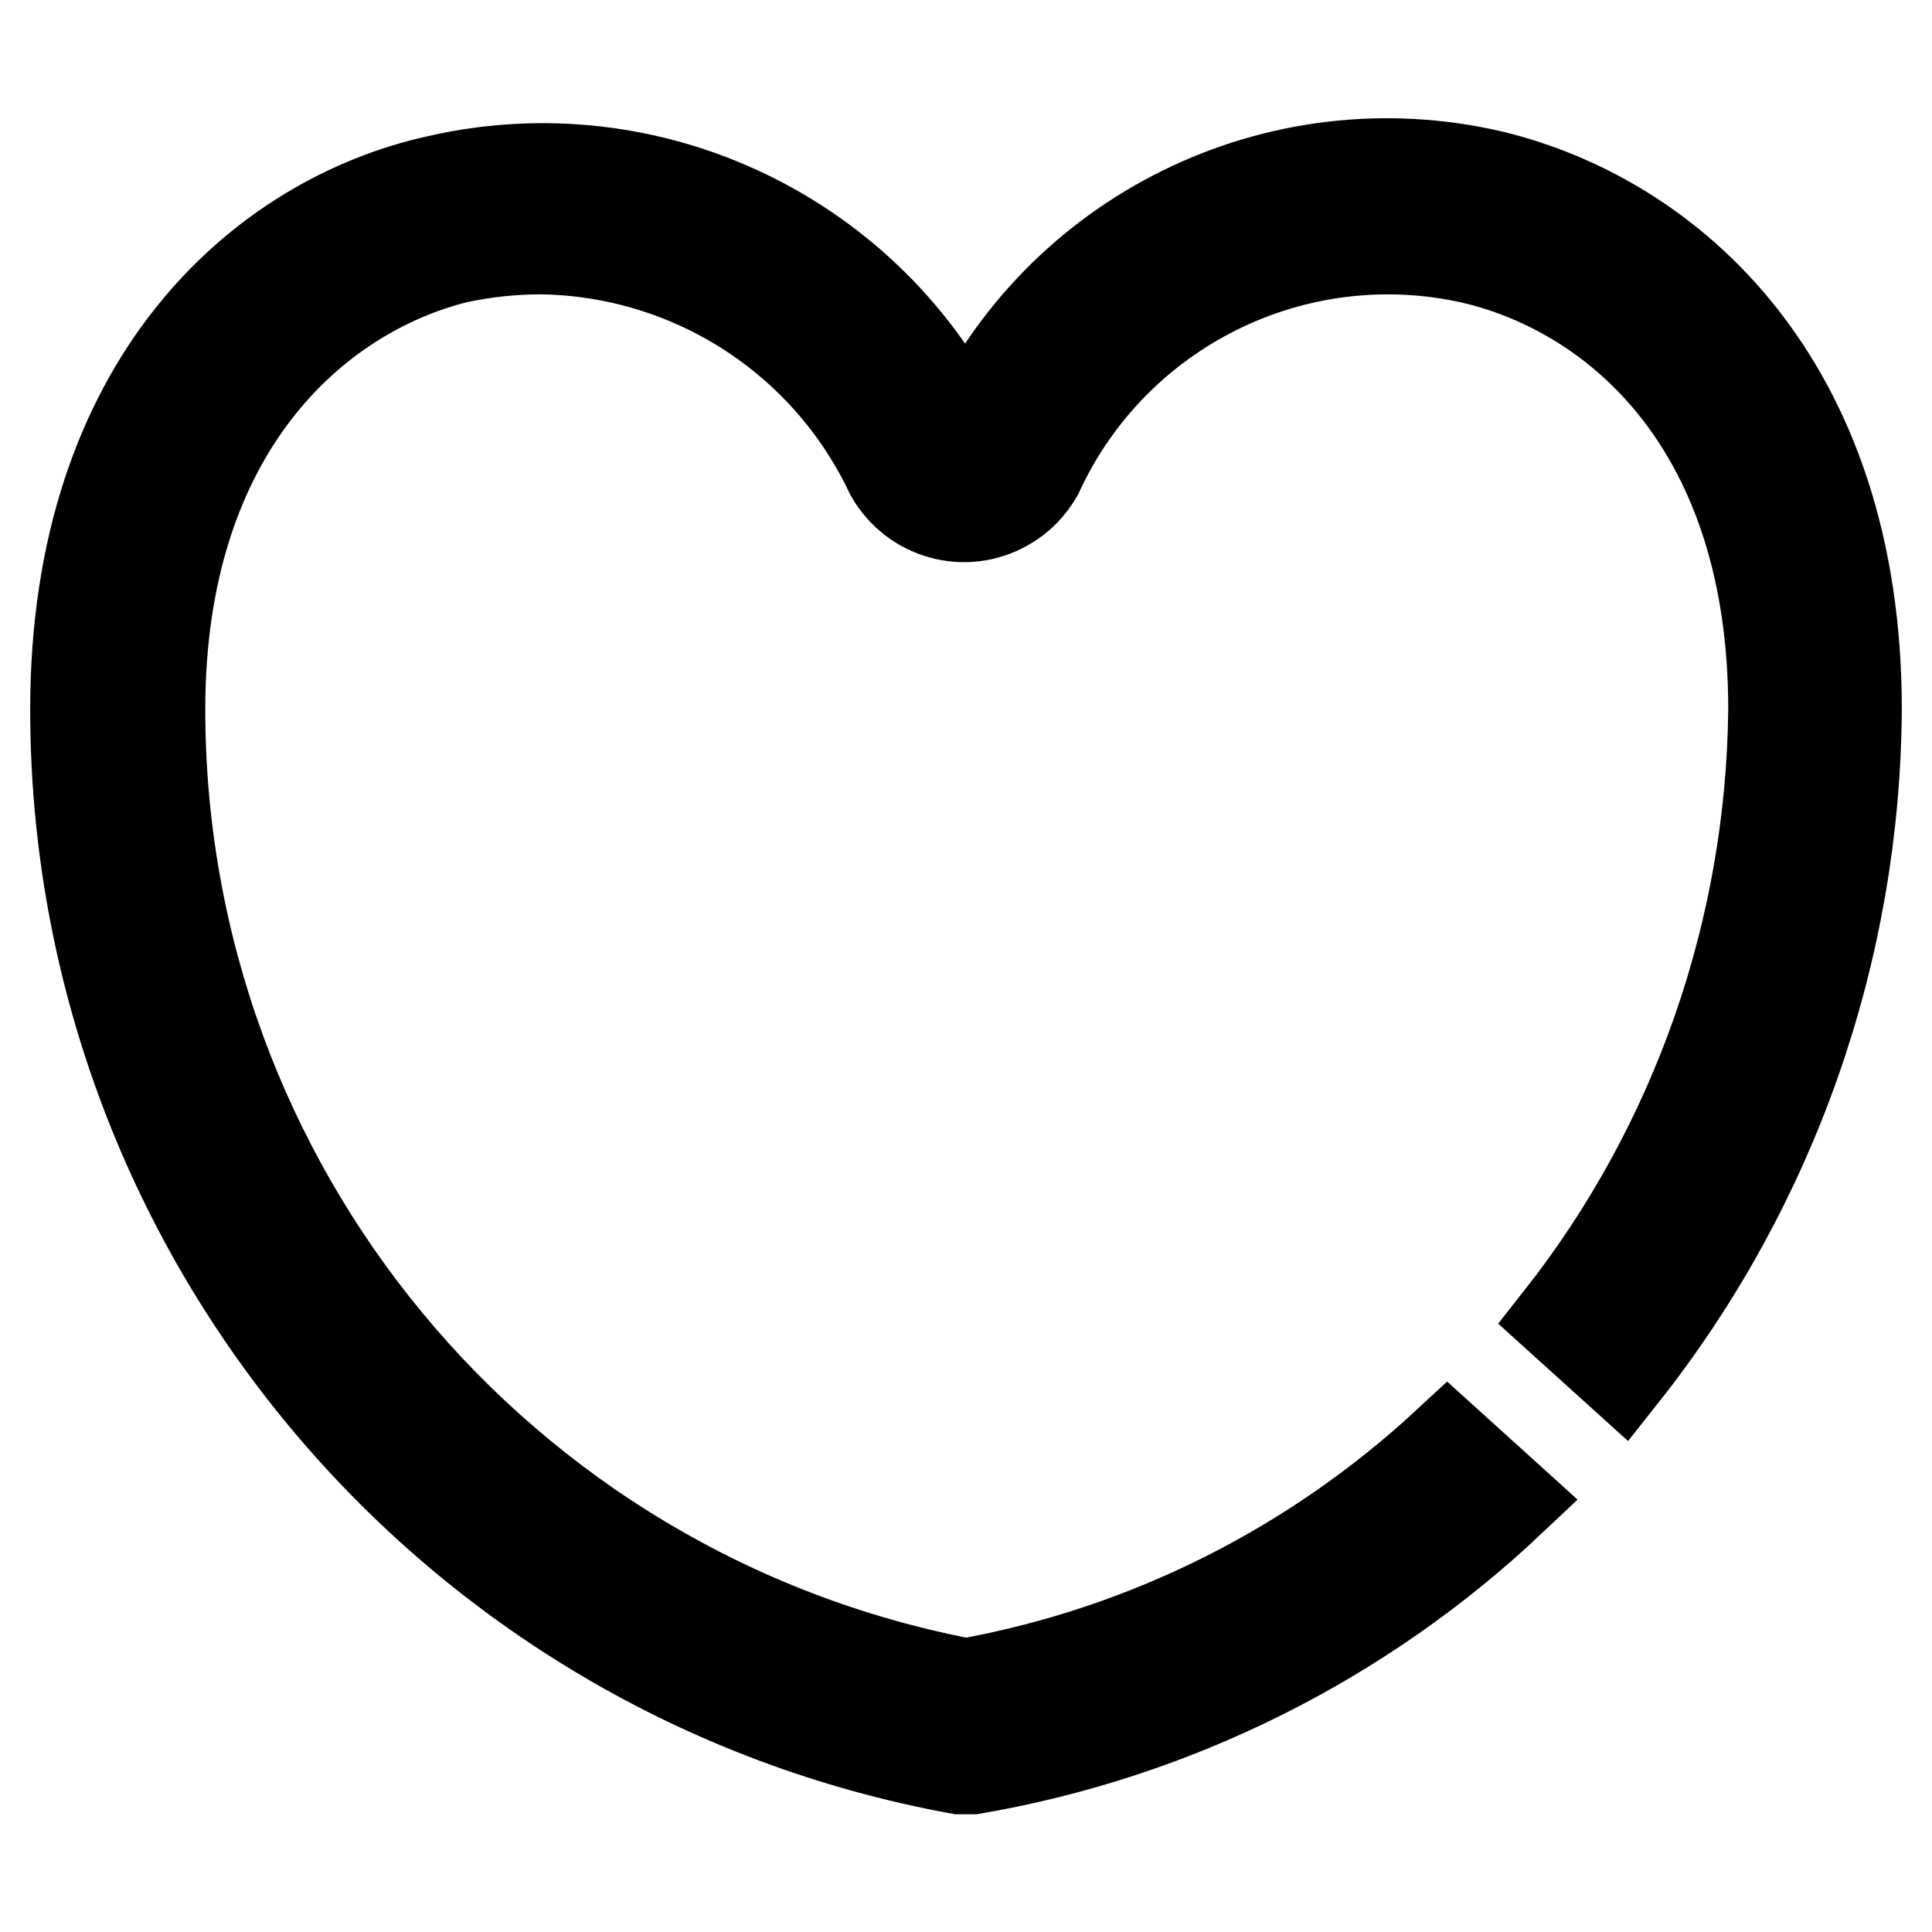 <?xml version="1.0" encoding="utf-8"?>
<!-- Svg Vector Icons : http://www.onlinewebfonts.com/icon -->
<!DOCTYPE svg PUBLIC "-//W3C//DTD SVG 1.1//EN" "http://www.w3.org/Graphics/SVG/1.1/DTD/svg11.dtd">
<svg version="1.1" xmlns="http://www.w3.org/2000/svg" xmlns:xlink="http://www.w3.org/1999/xlink" x="0px" y="0px" viewBox="0 0 256 256" enable-background="new 0 0 256 256" xml:space="preserve">
<g> <path stroke-width="12" fill-opacity="0" stroke="#000000"  d="M191.8,191.2c-17.8,16.5-39.9,27.6-63.8,31.9C66,211.3,21.2,157.1,21.2,94c0-37,20.5-55.1,39.3-59.8 c3.7-0.8,7.5-1.2,11.2-1.2c19.9,0.3,37.8,11.8,46.3,29.8c3.1,5.4,9.9,7.3,15.3,4.2c1.8-1,3.2-2.5,4.2-4.2 c10.1-22,34.2-33.9,57.8-28.5C214.5,38.9,235,56.7,235,94c-0.3,29.3-10.2,57.7-28.3,80.7l8.3,7.5c19.9-25.1,30.8-56.2,31-88.2 c0-43.5-24.8-65-48.2-70.7c-28.5-6.7-57.7,7.7-69.8,34.3c-12.6-26.2-41.7-40.2-70-33.7C34.8,29,10,50.5,10,94 c0,68.9,49.3,128,117.1,140.4h1.8c26.8-4.6,51.6-17,71.3-35.6L191.8,191.2z"/></g>
</svg>